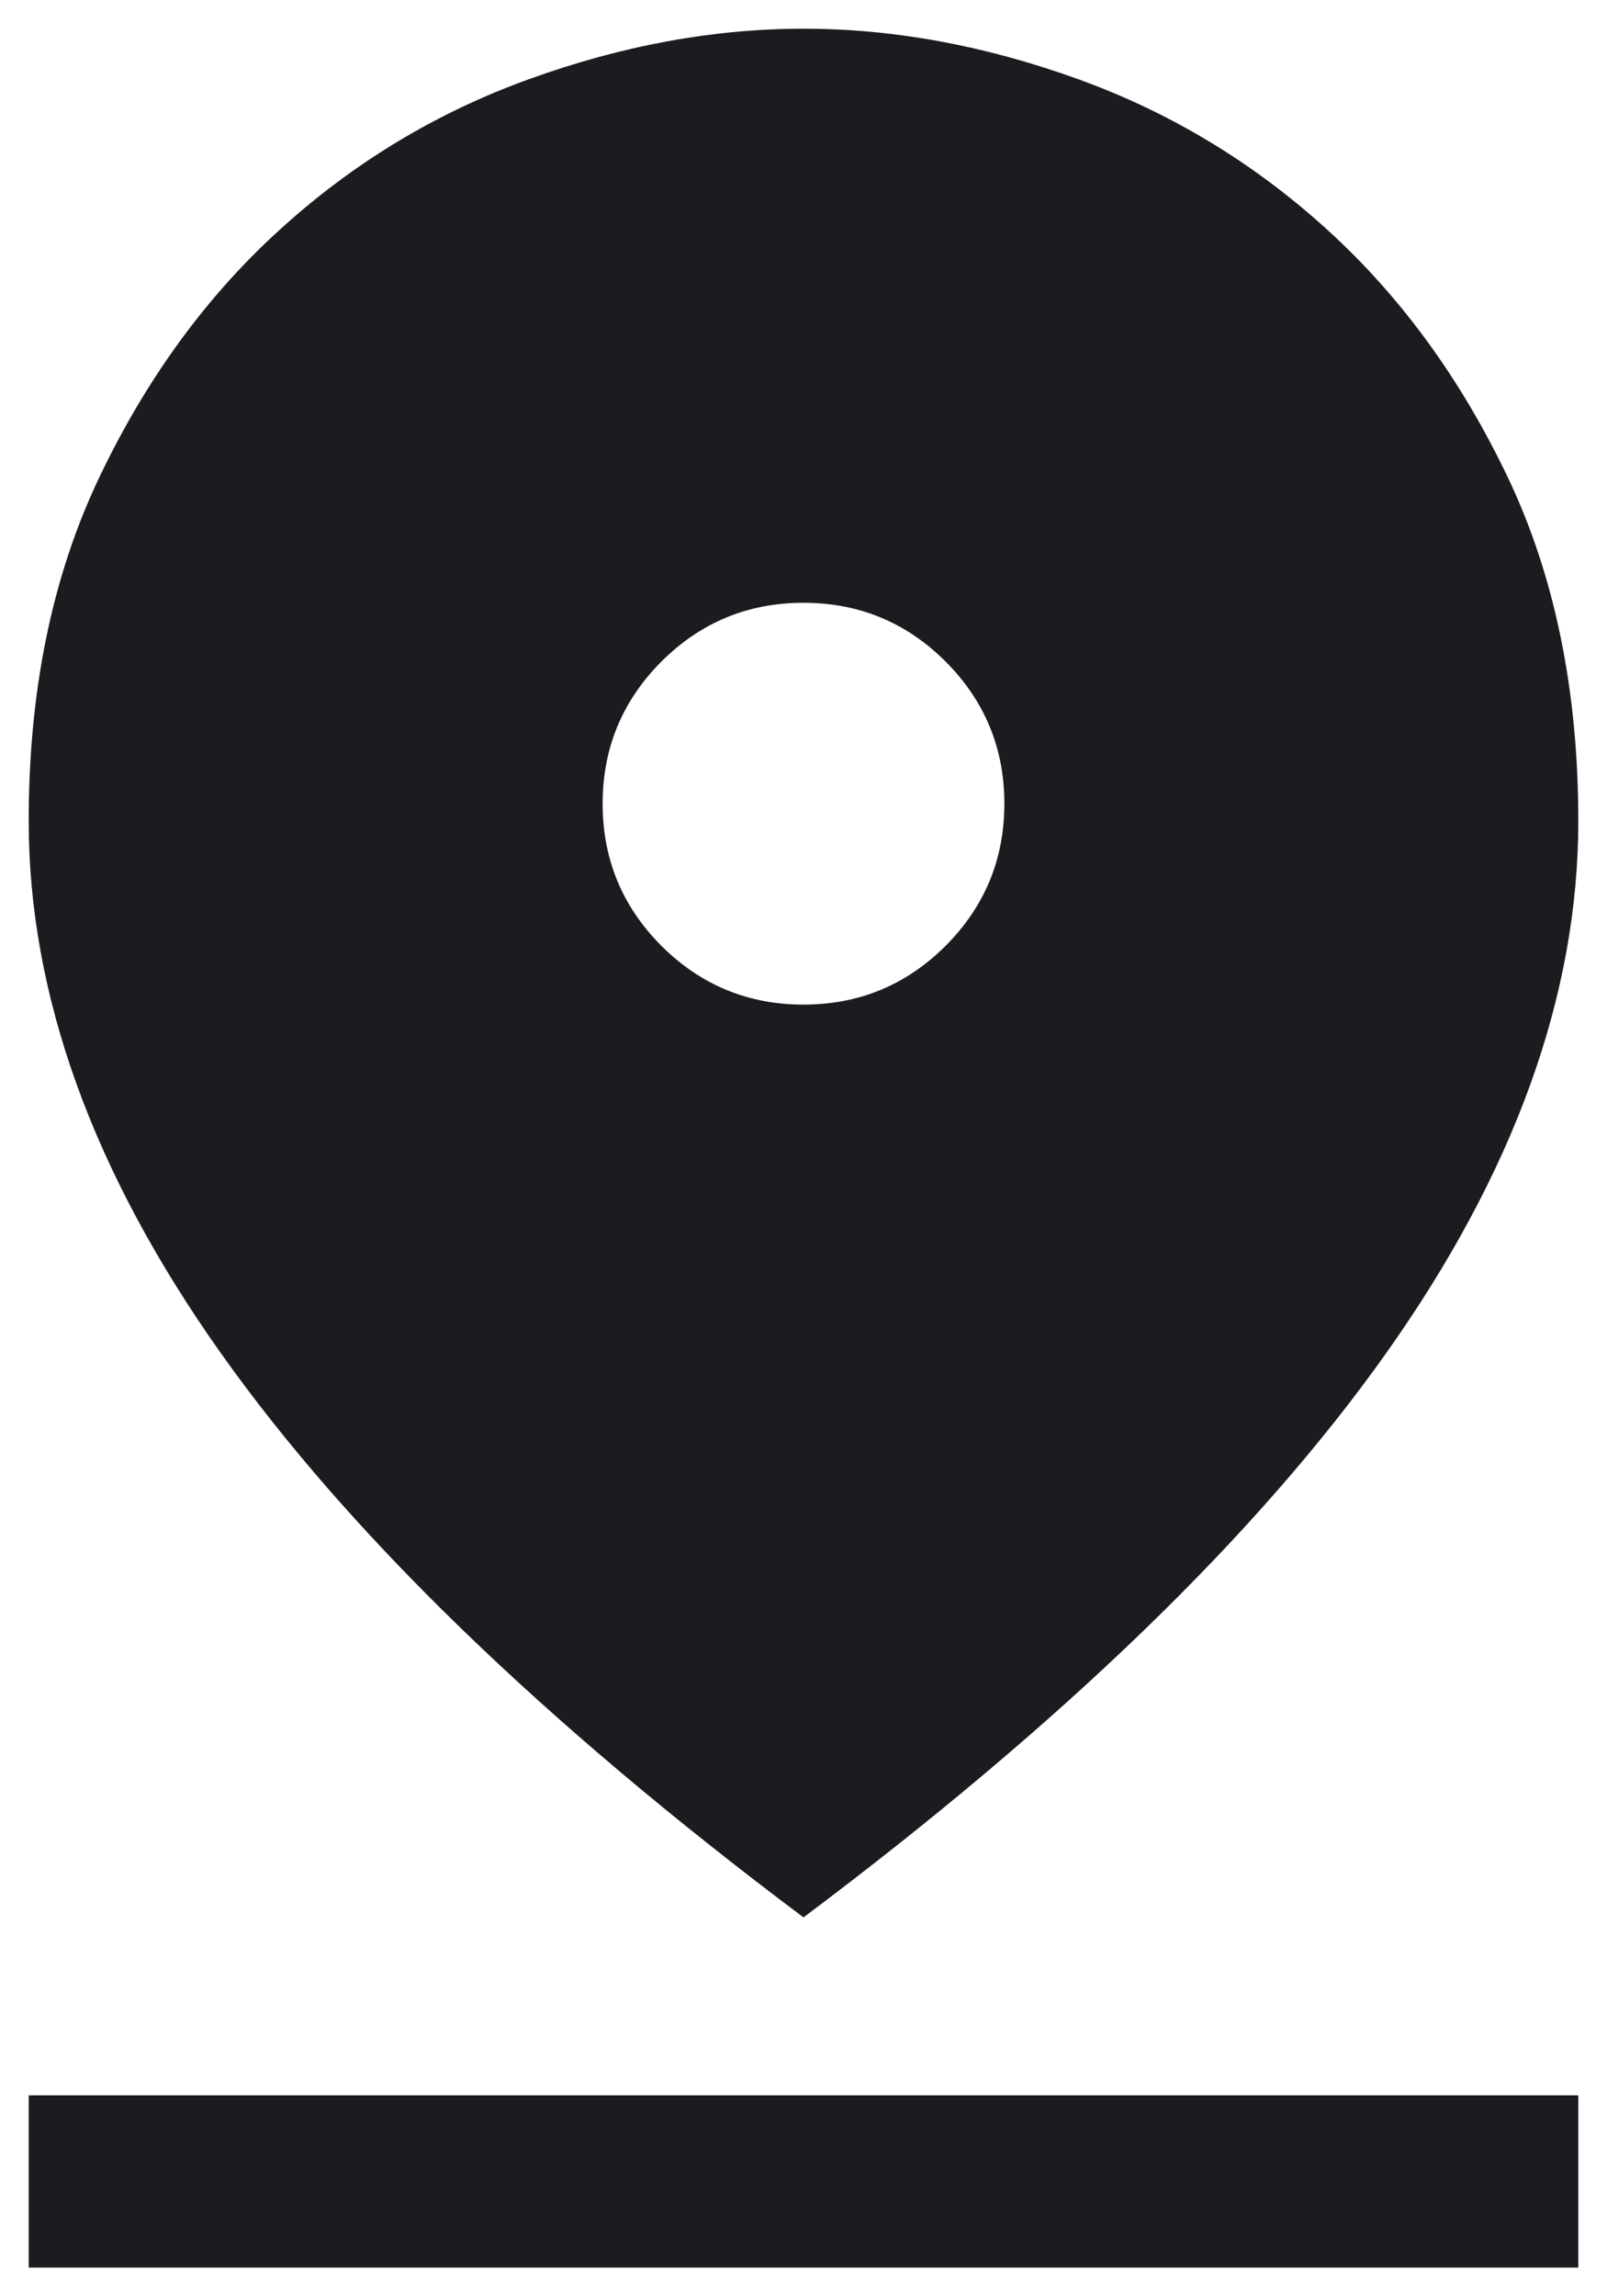 <svg width="14" height="20" viewBox="0 0 14 20" fill="none" xmlns="http://www.w3.org/2000/svg">
<path d="M7 16.7C4.733 15 3.042 13.362 1.925 11.787C0.808 10.212 0.25 8.667 0.25 7.15C0.25 6.017 0.454 5.021 0.863 4.162C1.271 3.304 1.796 2.583 2.438 2C3.079 1.417 3.804 0.979 4.613 0.688C5.421 0.396 6.217 0.25 7 0.25C7.783 0.25 8.579 0.396 9.388 0.688C10.196 0.979 10.921 1.417 11.562 2C12.204 2.583 12.729 3.304 13.138 4.162C13.546 5.021 13.75 6.017 13.75 7.15C13.75 8.667 13.192 10.212 12.075 11.787C10.958 13.362 9.267 15 7 16.7ZM7 8.75C7.483 8.75 7.896 8.579 8.238 8.238C8.579 7.896 8.75 7.483 8.75 7C8.75 6.517 8.579 6.104 8.238 5.762C7.896 5.421 7.483 5.25 7 5.25C6.517 5.25 6.104 5.421 5.762 5.762C5.421 6.104 5.25 6.517 5.25 7C5.25 7.483 5.421 7.896 5.762 8.238C6.104 8.579 6.517 8.75 7 8.75ZM0.25 19.75V18.25H13.75V19.75H0.25Z" fill="#1C1B1F"/>
</svg>
